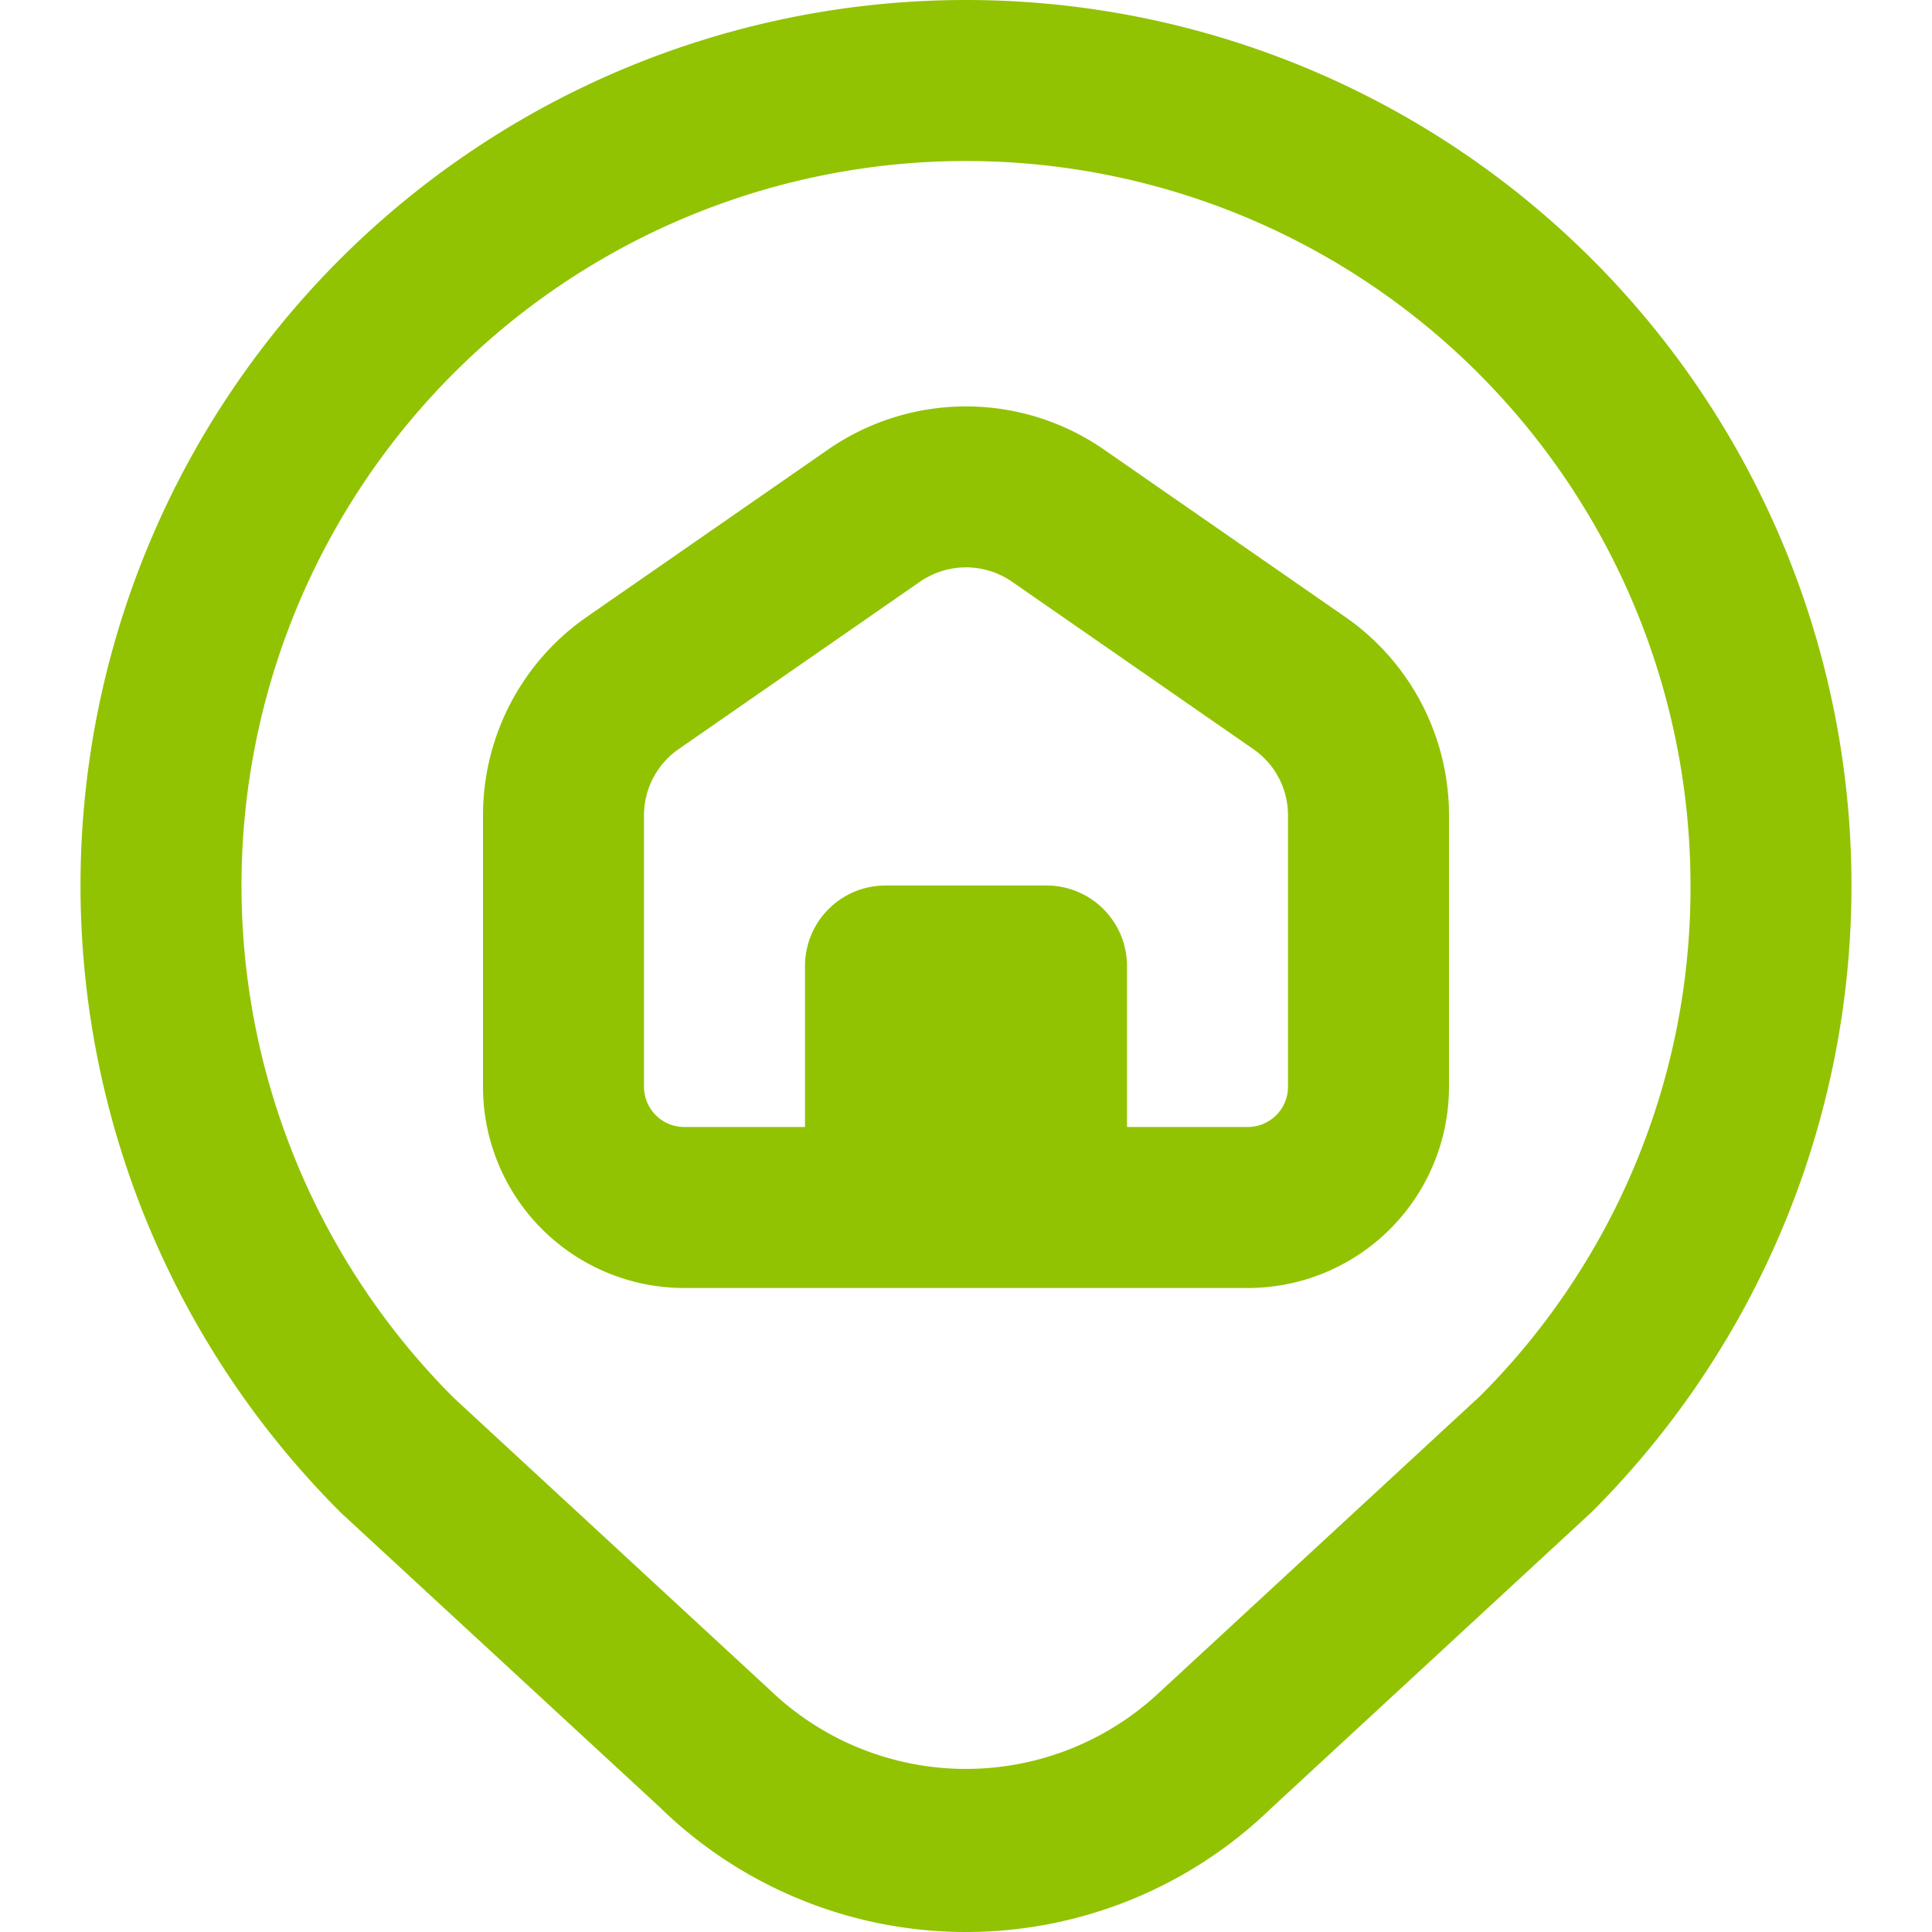 <?xml version="1.0" encoding="UTF-8"?> <svg xmlns="http://www.w3.org/2000/svg" xmlns:xlink="http://www.w3.org/1999/xlink" version="1.1" width="512" height="512" x="0" y="0" viewBox="0 0 24 24" style="enable-background:new 0 0 512 512" xml:space="preserve" class=""><g><path d="M12 0a11 11 0 0 0-7.75 18.806l3.943 3.641a5.442 5.442 0 0 0 7.593.02l3.992-3.689A11 11 0 0 0 12 0Zm6.392 17.337-3.984 3.681A3.513 3.513 0 0 1 9.571 21l-3.935-3.636A9 9 0 1 1 21 11a8.922 8.922 0 0 1-2.608 6.337ZM16.71 7.663l-3-2.081a3.008 3.008 0 0 0-3.42 0l-3 2.081A3 3 0 0 0 6 10.128V13.5A2.5 2.5 0 0 0 8.5 16h7a2.5 2.5 0 0 0 2.5-2.5v-3.372a3 3 0 0 0-1.29-2.465ZM16 13.5a.5.5 0 0 1-.5.5H14v-2a1 1 0 0 0-1-1h-2a1 1 0 0 0-1 1v2H8.5a.5.5 0 0 1-.5-.5v-3.372a1 1 0 0 1 .43-.822l3-2.081a1.006 1.006 0 0 1 1.14 0l3 2.081a1 1 0 0 1 .43.822Z" fill="#91c302" opacity="1" data-original="#000000" class=""></path></g></svg> 